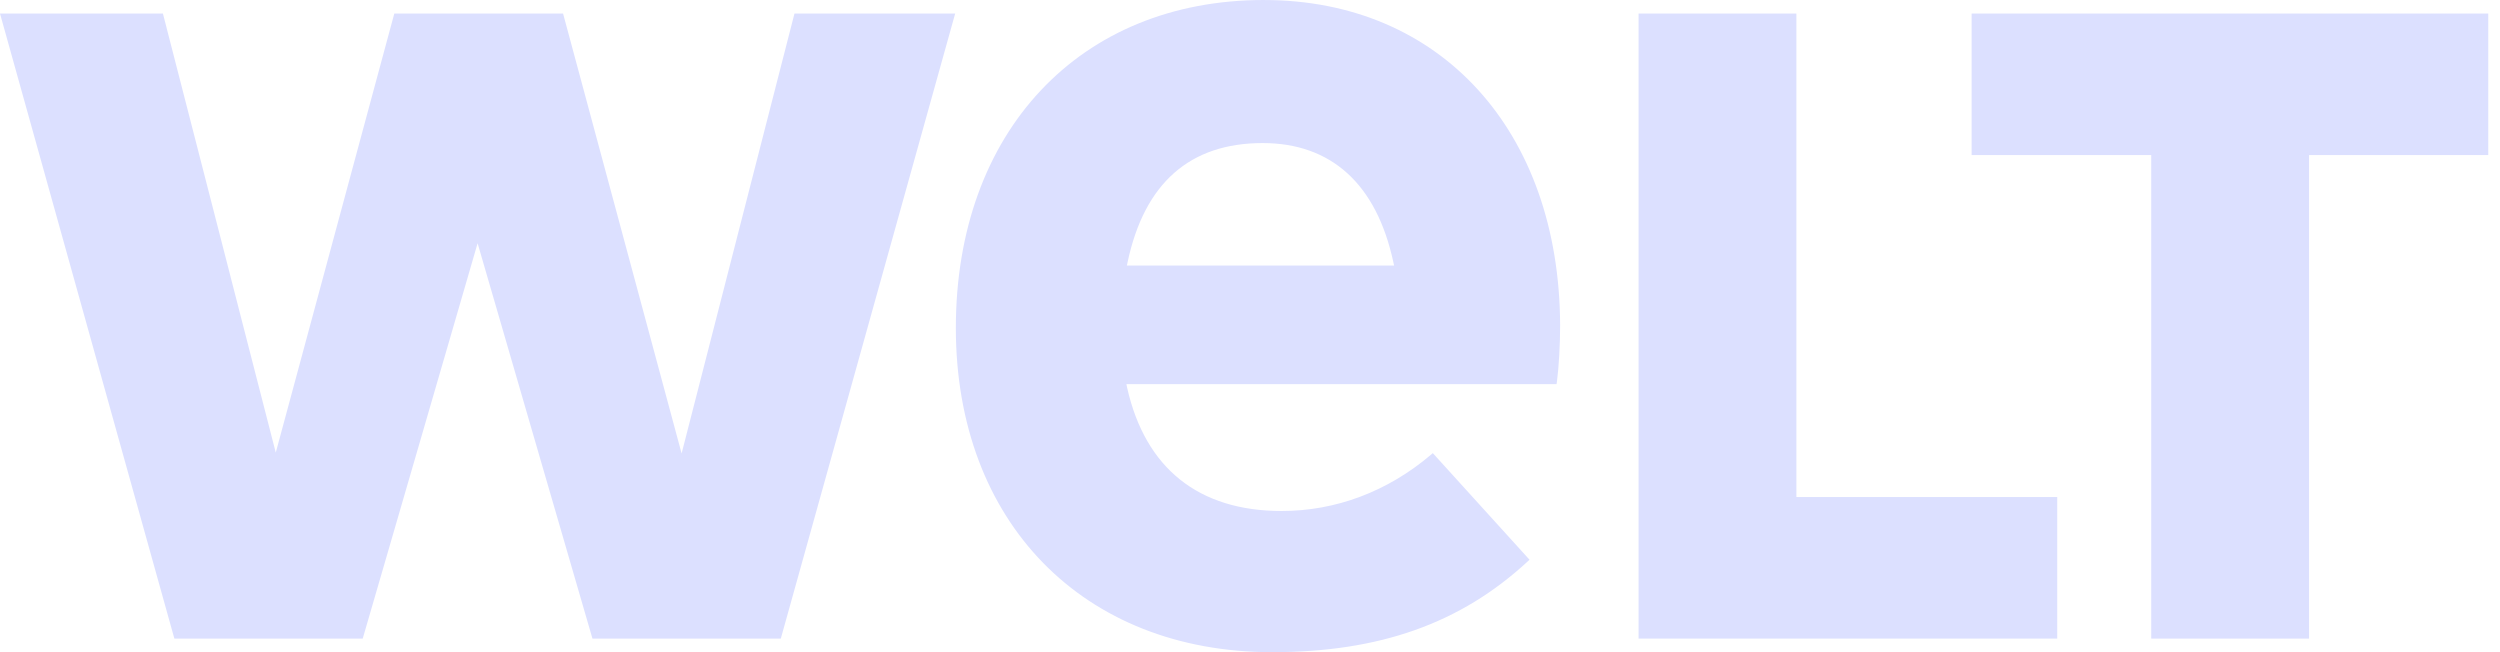 <svg width="115" height="30" viewBox="0 0 115 30" fill="none" xmlns="http://www.w3.org/2000/svg">
<g clip-path="url(#clip0_1731_811)">
<path d="M98.957 29.375V7.134H90.695V0.623H114.46V7.134H106.217V29.375H98.957Z" fill="#DCE0FF"/>
<path d="M75.375 29.375V0.623H82.634V22.863H94.633V29.375H75.375Z" fill="#DCE0FF"/>
<path d="M58.141 0C49.664 0 43.969 6.063 43.969 15.088C43.969 24.007 49.815 30 58.518 30C63.457 30 67.191 28.675 70.267 25.832L70.358 25.748L65.91 20.844L65.82 20.921C63.825 22.612 61.45 23.506 58.954 23.506C55.141 23.506 52.684 21.546 51.848 17.834L51.815 17.669H71.601C71.607 17.631 71.612 17.604 71.619 17.554C71.706 16.909 71.766 15.854 71.766 14.97C71.736 6.017 66.261 0.001 58.144 0.001L58.141 0ZM51.837 12.214L51.871 12.051C52.646 8.421 54.736 6.581 58.083 6.581C61.241 6.581 63.319 8.472 64.092 12.05L64.128 12.214H51.837Z" fill="#DCE0FF"/>
<path d="M27.253 29.375L21.97 11.189L16.685 29.375H8.021L0 0.623H7.494L12.685 20.819L18.138 0.623H25.901L31.354 20.859L36.546 0.623H43.938L35.917 29.375H27.253Z" fill="#DCE0FF"/>
</g>
<defs>
<clipPath id="clip0_1731_811">
<rect width="114.462" height="30" fill="white"/>
</clipPath>
</defs>
</svg>
